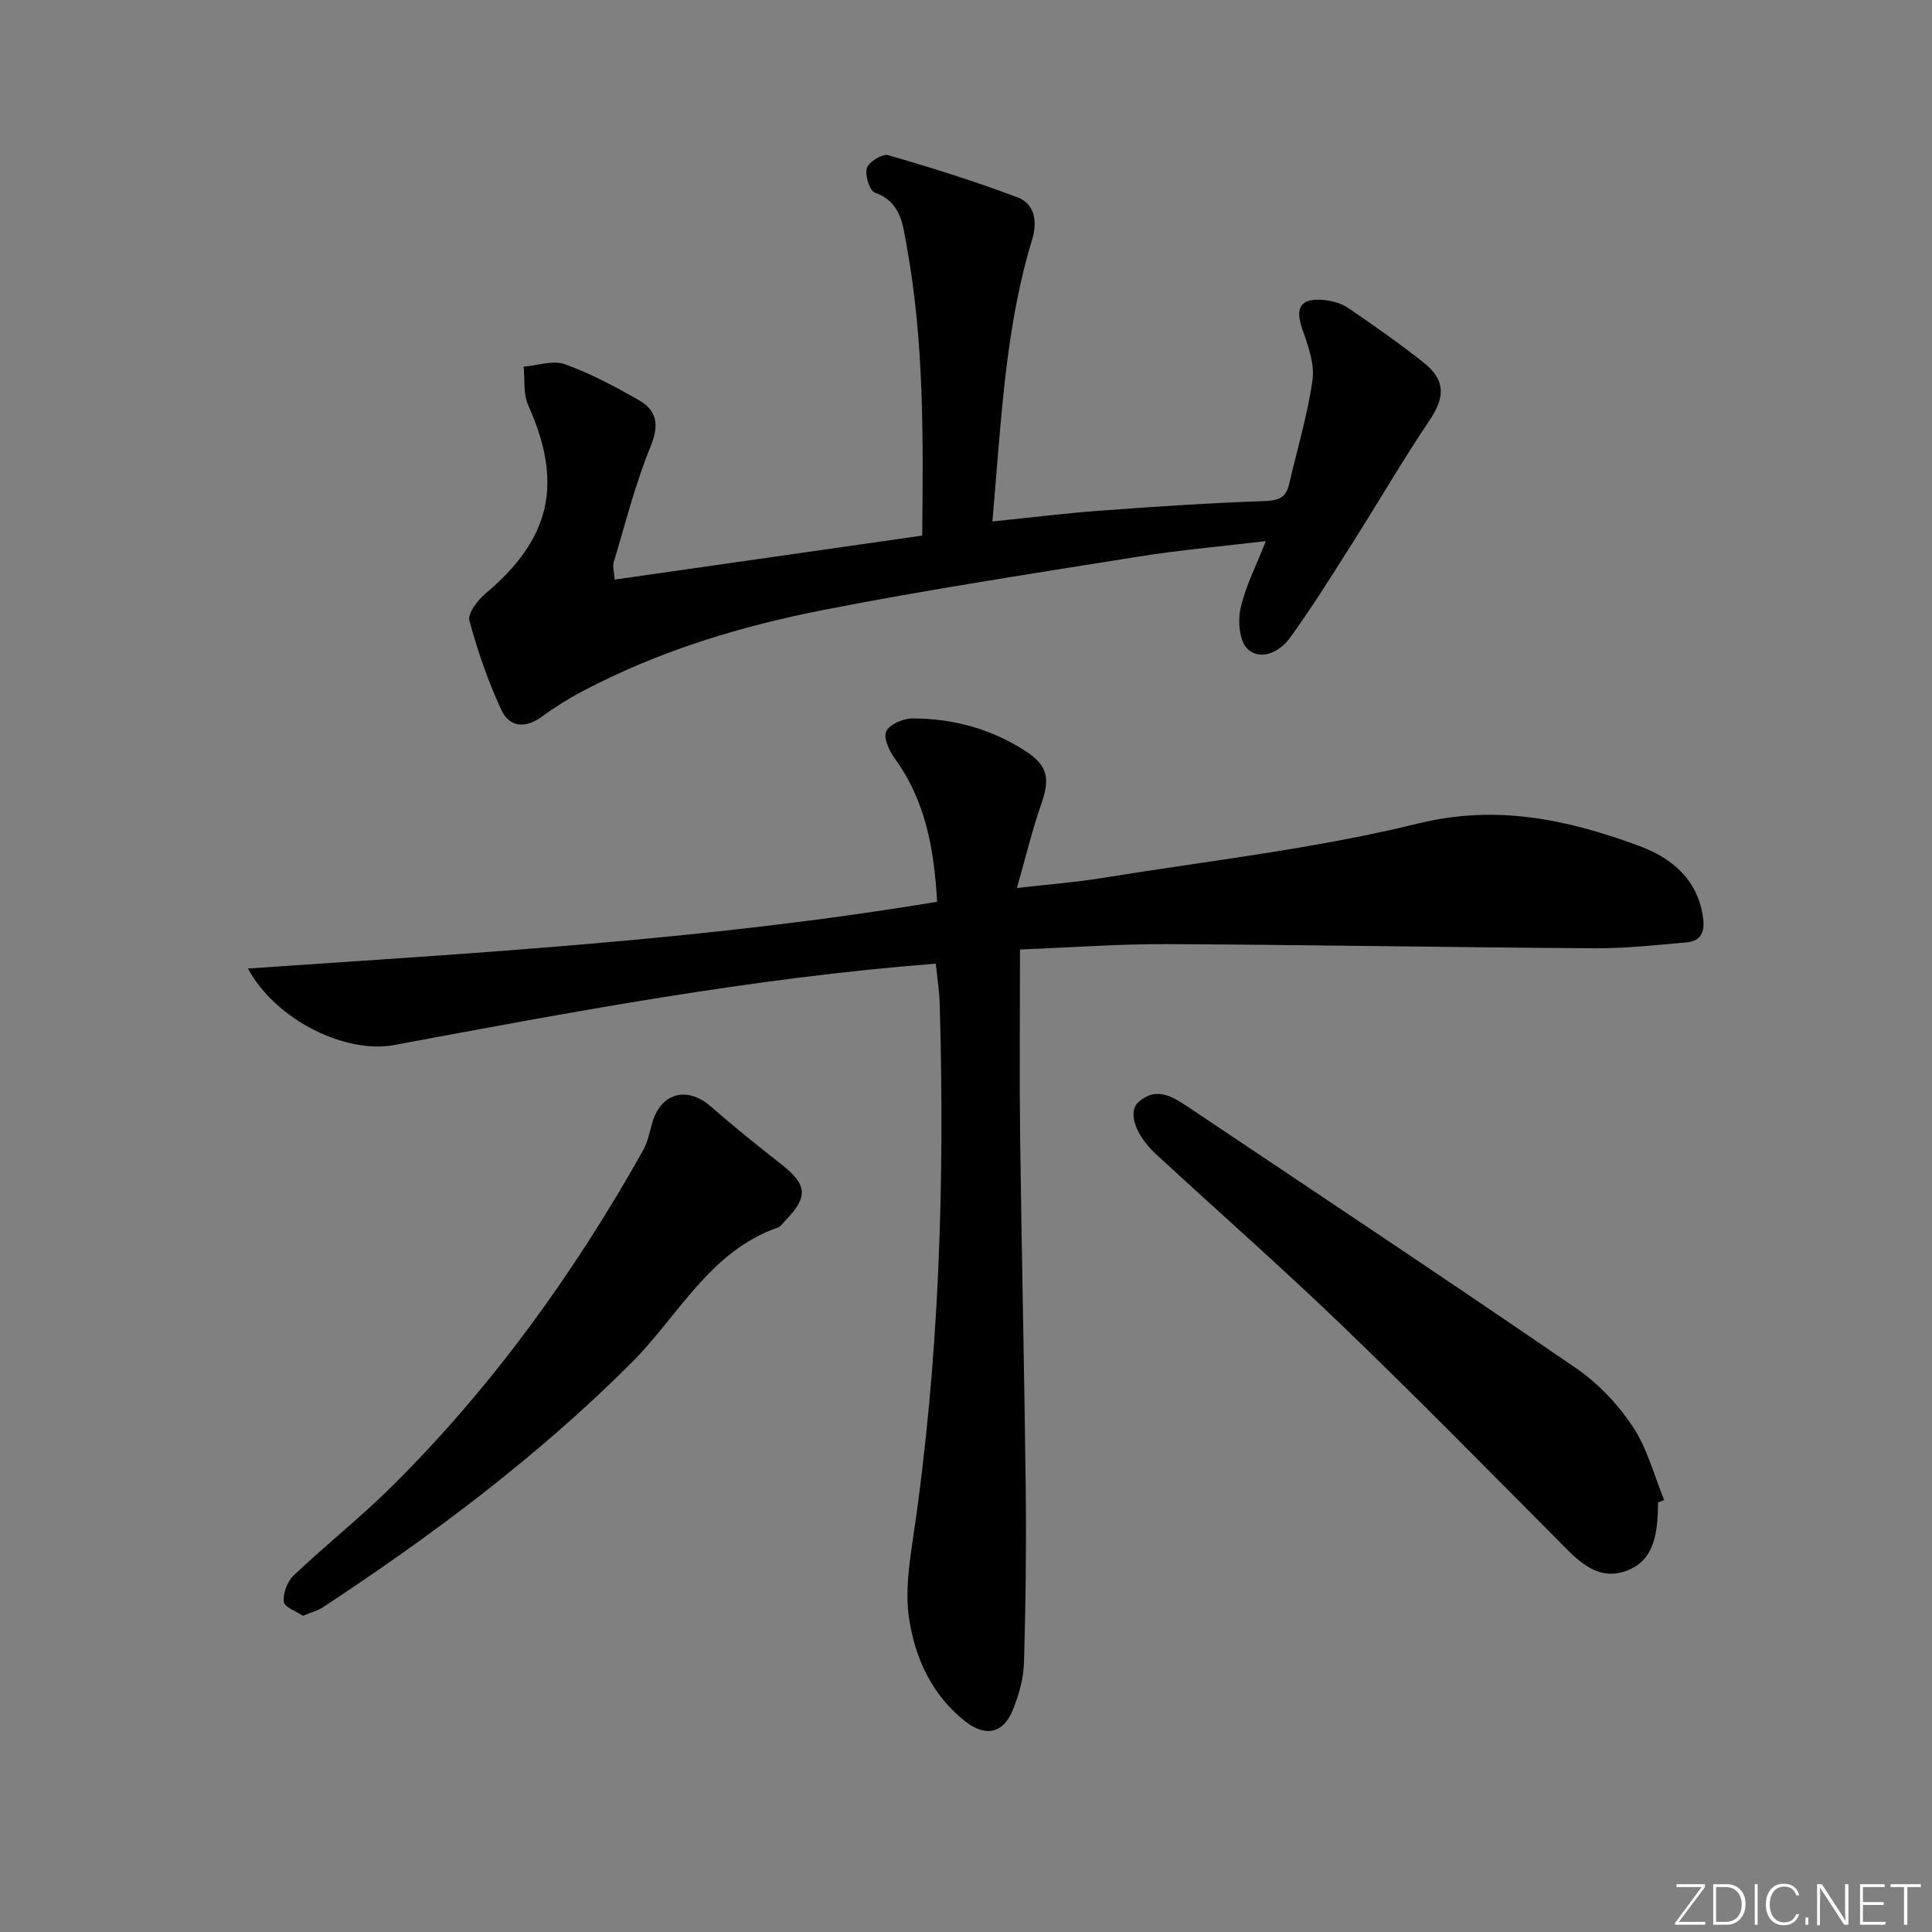 <svg enable-background="new 0 0 400 400" viewBox="0 0 400 400" xmlns="http://www.w3.org/2000/svg"><rect x="0" y="0" width="400" height="400" fill="#808080" stroke="none"/><g fill="#fafbfc"><path d="m346.9 398 5.4-7.3h-5.2v-.6h5.9v.6l-5.4 7.2h5.5l-.1.6h-6.2v-.5z"/><path d="m354.7 390.1h2.8c2.3 0 3.9 1.6 3.9 4.1s-1.6 4.3-3.9 4.3h-2.8zm.6 7.8h2c2.2 0 3.3-1.6 3.3-3.6 0-1.8-1-3.6-3.3-3.6h-2z"/><path d="m363.9 390.1v8.4h-.6v-8.4z"/><path d="m372.5 396.3c-.4 1.3-1.4 2.3-3.2 2.3-2.4 0-3.7-1.9-3.7-4.3 0-2.3 1.2-4.3 3.7-4.3 1.8 0 2.9 1 3.2 2.4h-.6c-.4-1.1-1.1-1.8-2.5-1.8-2.1 0-3 1.9-3 3.7s.9 3.7 3 3.7c1.4 0 2.1-.7 2.5-1.7z"/><path d="m373.8 398.5v-1.5h.6v1.5z"/><path d="m376.2 398.5v-8.4h1c1.3 2 4.4 6.7 4.9 7.6-.1-1.2-.1-2.4-.1-3.8v-3.8h.7v8.4h-.9c-1.2-1.9-4.4-6.8-5-7.7.1 1.1 0 2.3 0 3.9v3.9h-.6z"/><path d="m390 394.4h-4.3v3.5h4.7l-.1.6h-5.2v-8.4h5.1v.6h-4.5v3.1h4.3z"/><path d="m394.2 390.7h-2.8v-.6h6.3v.6h-2.8v7.8h-.7z"/></g><path d="m193.74 199.51c-38.15 2.97-75.16 9.97-112.19 16.86-9.97 1.85-24.42-5.12-30.22-15.85 47.95-3.27 95.35-5.94 142.69-13.82-.61-10.79-2.35-20.87-8.81-29.72-1.14-1.56-2.35-4.28-1.72-5.58.71-1.45 3.48-2.64 5.36-2.65 8.48-.03 16.47 2.18 23.6 6.84 4.6 3.01 4.94 5.75 3.09 11.01-1.85 5.29-3.15 10.78-5 17.25 6.45-.74 11.95-1.15 17.38-2.03 21.95-3.56 44.18-6.04 65.72-11.33 16.32-4 30.86-.8 45.56 4.58 6.67 2.45 12.2 6.76 13.38 14.76.46 3.12-.37 5.02-3.49 5.29-6.28.55-12.58 1.25-18.86 1.21-29.47-.18-58.93-.72-88.4-.86-10.09-.05-20.19.71-30.65 1.11 0 13.36-.13 26.17.03 38.98.31 24.31.88 48.61 1.16 72.92.13 11.96-.01 23.92-.37 35.87-.1 3.24-1.07 6.59-2.29 9.63-1.97 4.94-5.71 5.72-9.94 2.36-6.89-5.48-10.37-13.13-11.58-21.44-.78-5.36.05-11.08.86-16.53 5.44-36.66 6.56-73.53 5.51-110.51-.07-2.61-.5-5.23-.82-8.35z" fill="#010000"/><path d="m262.08 112.03c-9.06 1.08-17.76 1.83-26.37 3.21-21.78 3.49-43.6 6.81-65.24 11.05-17.28 3.38-34.16 8.53-49.86 16.82-2.93 1.54-5.77 3.32-8.44 5.27-3.42 2.51-6.72 2.18-8.37-1.39-2.74-5.93-4.92-12.18-6.61-18.49-.4-1.49 1.69-4.23 3.3-5.59 13.57-11.38 16.14-22.85 8.87-39-1.05-2.33-.67-5.31-.95-7.99 2.86-.24 6.04-1.39 8.51-.52 5.27 1.87 10.29 4.58 15.19 7.34 3.87 2.18 4.45 5.12 2.6 9.65-3.17 7.75-5.22 15.97-7.65 24.02-.26.87.09 1.92.2 3.59 21.36-3.06 42.42-6.07 63.67-9.11.22-20.4.39-40.35-3.23-60.07-.76-4.16-1.11-9.02-6.55-10.93-1.11-.39-2.12-3.61-1.68-5.08.39-1.28 3.19-3.03 4.38-2.69 9.04 2.61 18.04 5.43 26.84 8.75 3.58 1.35 4.11 5.07 3.04 8.58-5.14 16.83-6.23 34.26-7.69 51.63-.18 2.1-.35 4.2-.57 6.88 7.81-.79 15.17-1.71 22.55-2.25 11.26-.83 22.53-1.58 33.82-1.97 2.83-.1 4.38-.66 5.02-3.38 1.69-7.23 3.85-14.39 4.88-21.71.47-3.35-.94-7.14-2.11-10.52-1.53-4.42-.4-6.43 4.28-6.03 1.77.15 3.72.65 5.16 1.62 5.35 3.64 10.66 7.38 15.73 11.39 4.55 3.61 4.36 7.19 1.17 11.92-5.62 8.36-10.69 17.1-16.09 25.61-4.16 6.56-8.28 13.17-12.84 19.45-2 2.76-5.84 4.82-8.67 2.34-1.73-1.51-2.13-5.76-1.54-8.42 1.01-4.6 3.27-8.93 5.25-13.98z" fill="#010000"/><path d="m343.29 311.06c-.1 5.83-.46 12.12-6.84 14.26-6.22 2.08-10.27-2.78-14.3-6.84-14.67-14.75-29.26-29.6-44.26-44.02-12.58-12.11-25.71-23.65-38.55-35.5-4.27-3.94-5.92-8.75-3.62-10.79 3.91-3.47 7.46-.86 10.79 1.37 26.65 17.85 53.36 35.6 79.81 53.74 4.57 3.13 8.67 7.48 11.74 12.1 3 4.51 4.39 10.08 6.49 15.19-.41.16-.84.33-1.26.49z" fill="#010000"/><path d="m62.72 334.54c-1.37-.94-3.85-1.79-3.96-2.89-.18-1.76.71-4.21 2.01-5.45 6.76-6.4 14.09-12.2 20.67-18.76 20.63-20.54 37.5-43.95 51.72-69.3.94-1.68 1.33-3.7 1.86-5.59 1.77-6.31 7.23-7.77 12.16-3.45 4.73 4.14 9.64 8.08 14.59 11.96 5.38 4.21 5.62 6.76.78 11.69-.47.48-.87 1.17-1.43 1.37-14.17 4.92-20.61 18.25-30.32 27.97-19.38 19.39-41.16 35.68-63.97 50.7-1.08.69-2.4 1.03-4.11 1.75z" fill="#010000"/></svg>